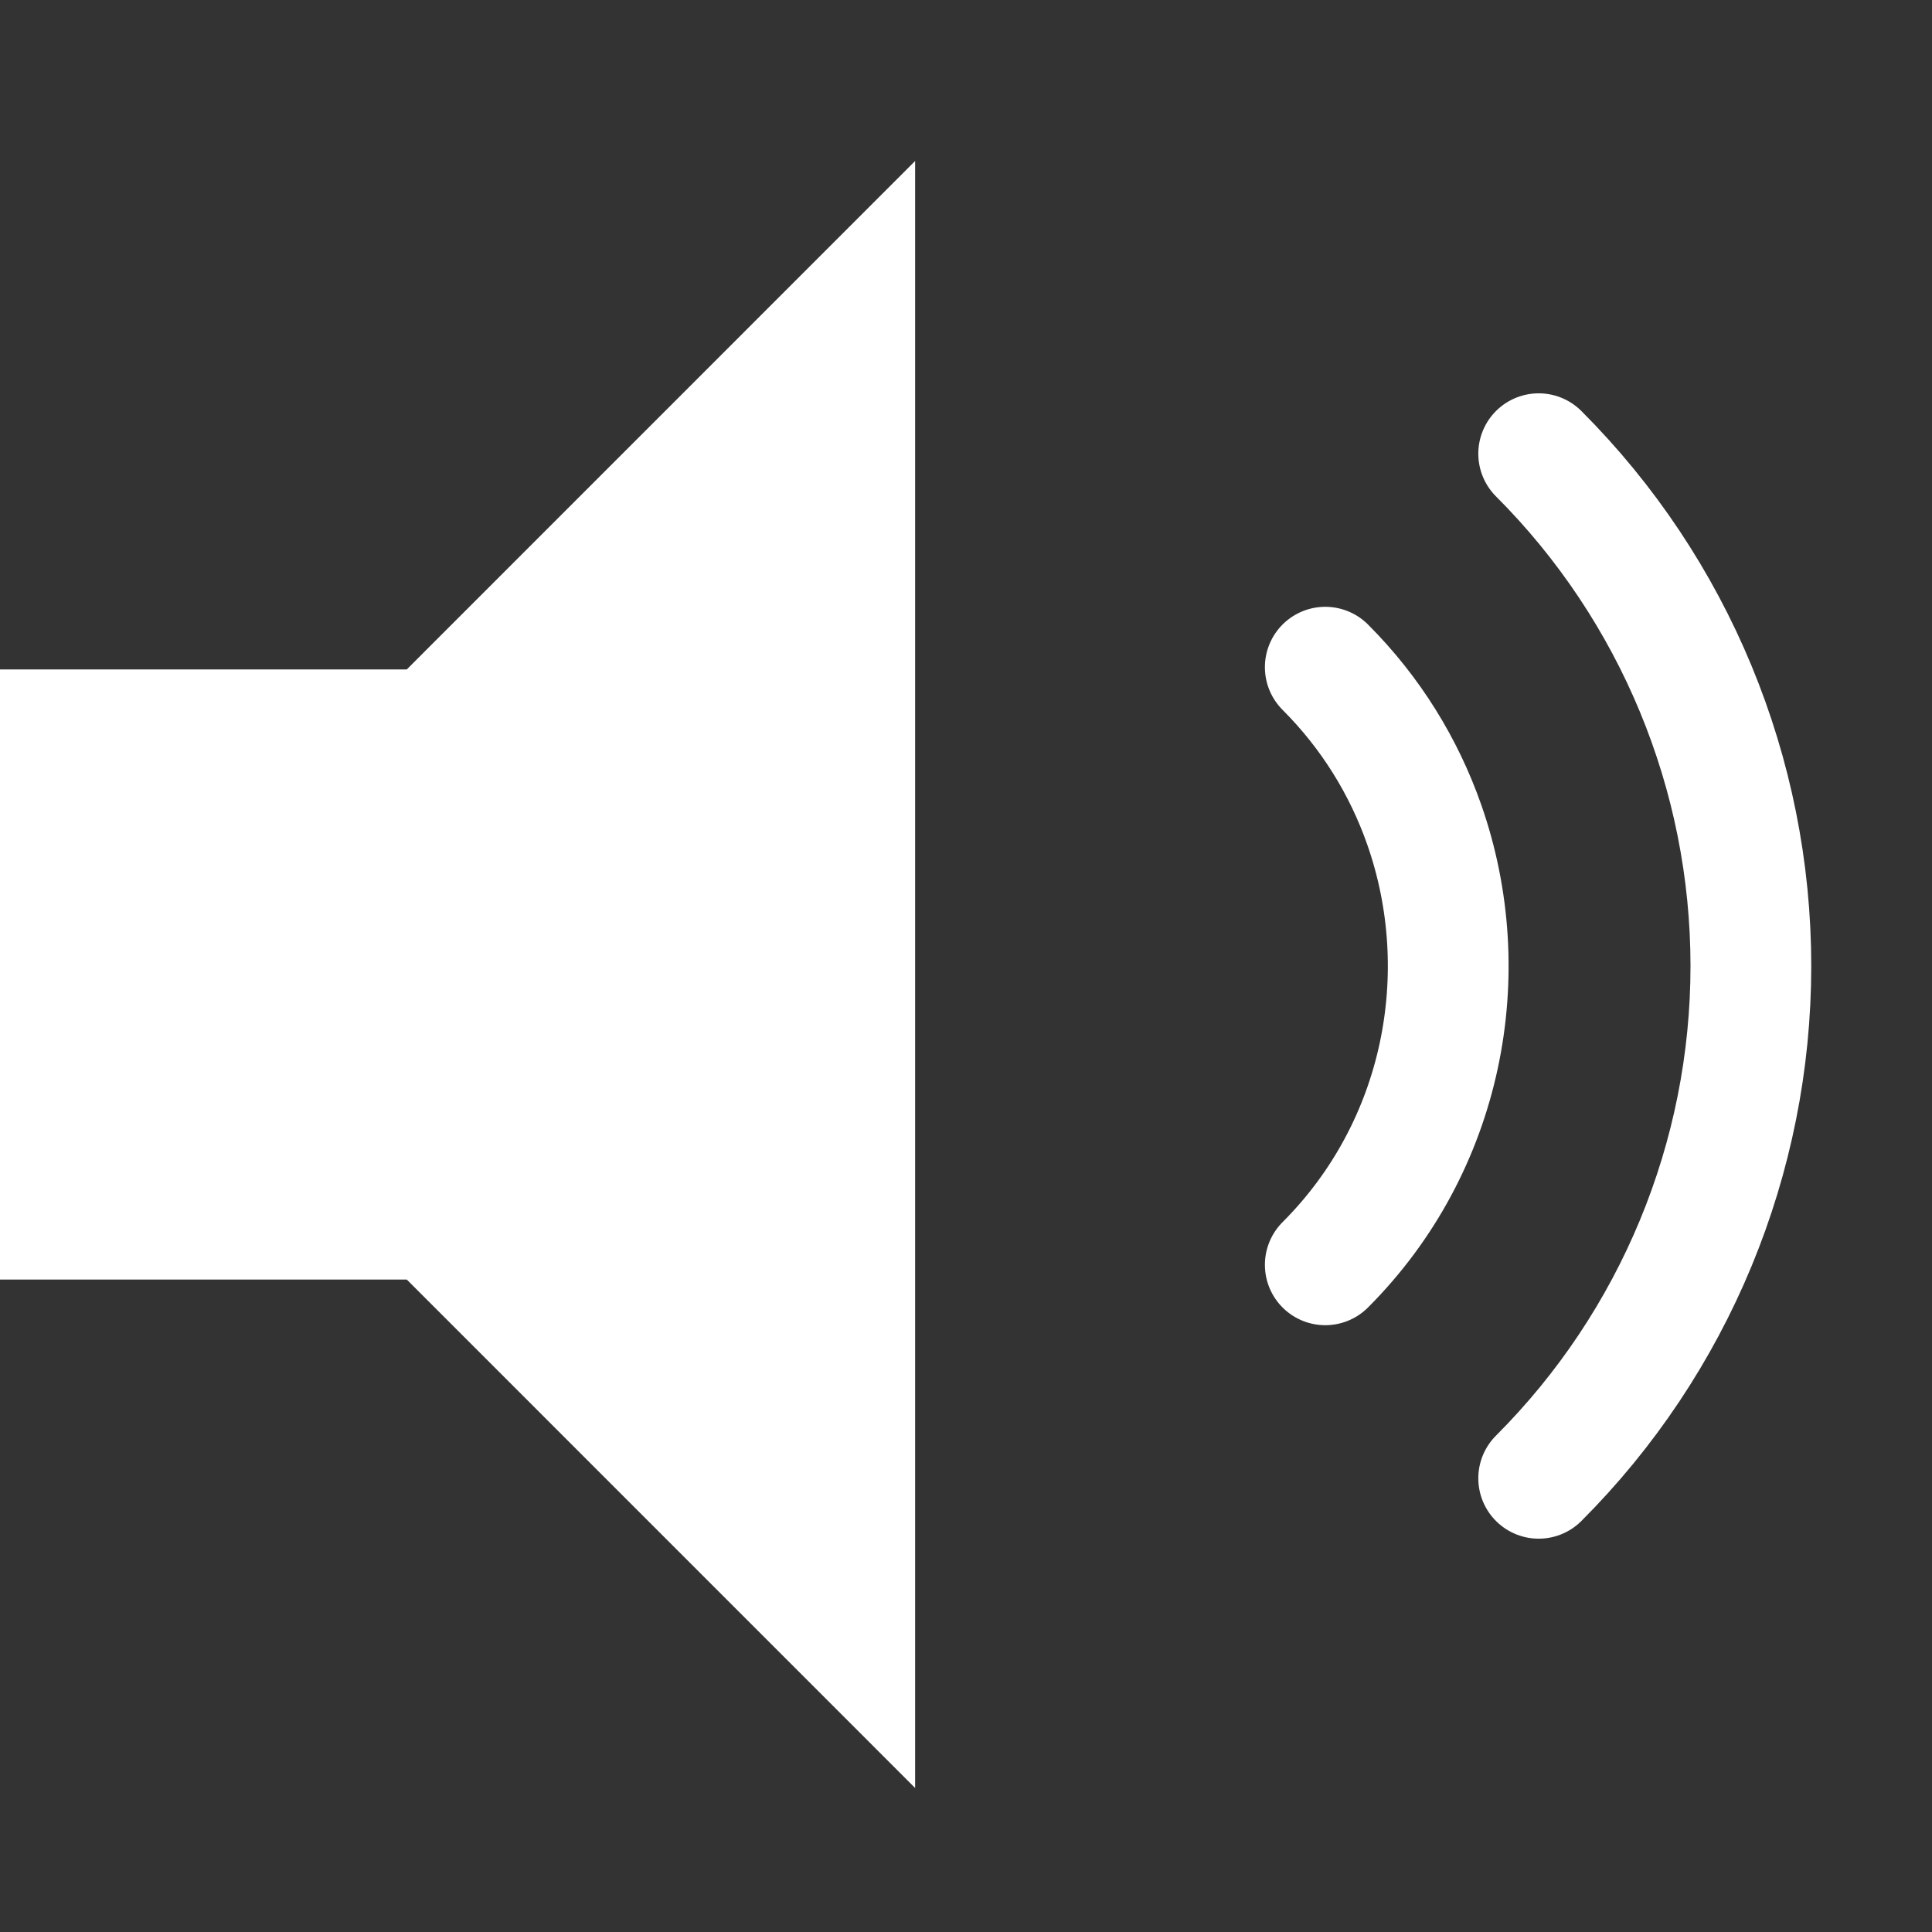 <?xml version="1.0" encoding="UTF-8" standalone="no"?>
<!DOCTYPE svg PUBLIC "-//W3C//DTD SVG 1.1//EN" "http://www.w3.org/Graphics/SVG/1.1/DTD/svg11.dtd">
<svg width="100%" height="100%" viewBox="0 0 24 24" version="1.1" xmlns="http://www.w3.org/2000/svg" xmlns:xlink="http://www.w3.org/1999/xlink" xml:space="preserve" xmlns:serif="http://www.serif.com/" style="fill-rule:evenodd;clip-rule:evenodd;stroke-linecap:round;stroke-linejoin:round;">
    <rect x="0" y="0" width="24" height="24" fill="#333333" stroke="none"/>
    <clipPath id="_clip1">
        <rect x="0" y="2" width="11.553" height="20.211"/>
    </clipPath>
    <g clip-path="url(#_clip1)">
        <path d="M0,8.316L5.053,8.316L11.368,2L11.368,22.211L5.053,15.895L0,15.895L0,8.316ZM17.166,12.105L13.895,8.834L15.676,7.053L18.947,10.324L22.219,7.053L24,8.834L20.728,12.105L24,15.377L22.219,17.158L18.947,13.886L15.676,17.158L13.895,15.377L17.166,12.105Z" style="fill:white;fill-rule:nonzero;"/>
    </g>
    <path d="M19.114,5.636C20.801,7.323 21.75,9.614 21.75,12C21.75,14.386 20.801,16.677 19.114,18.364M16.463,8.288C17.031,8.856 17.441,9.527 17.692,10.243C18.341,12.092 17.931,14.244 16.463,15.712" style="fill:none;fill-rule:nonzero;stroke:white;stroke-width:1.5px;"/>
</svg>
